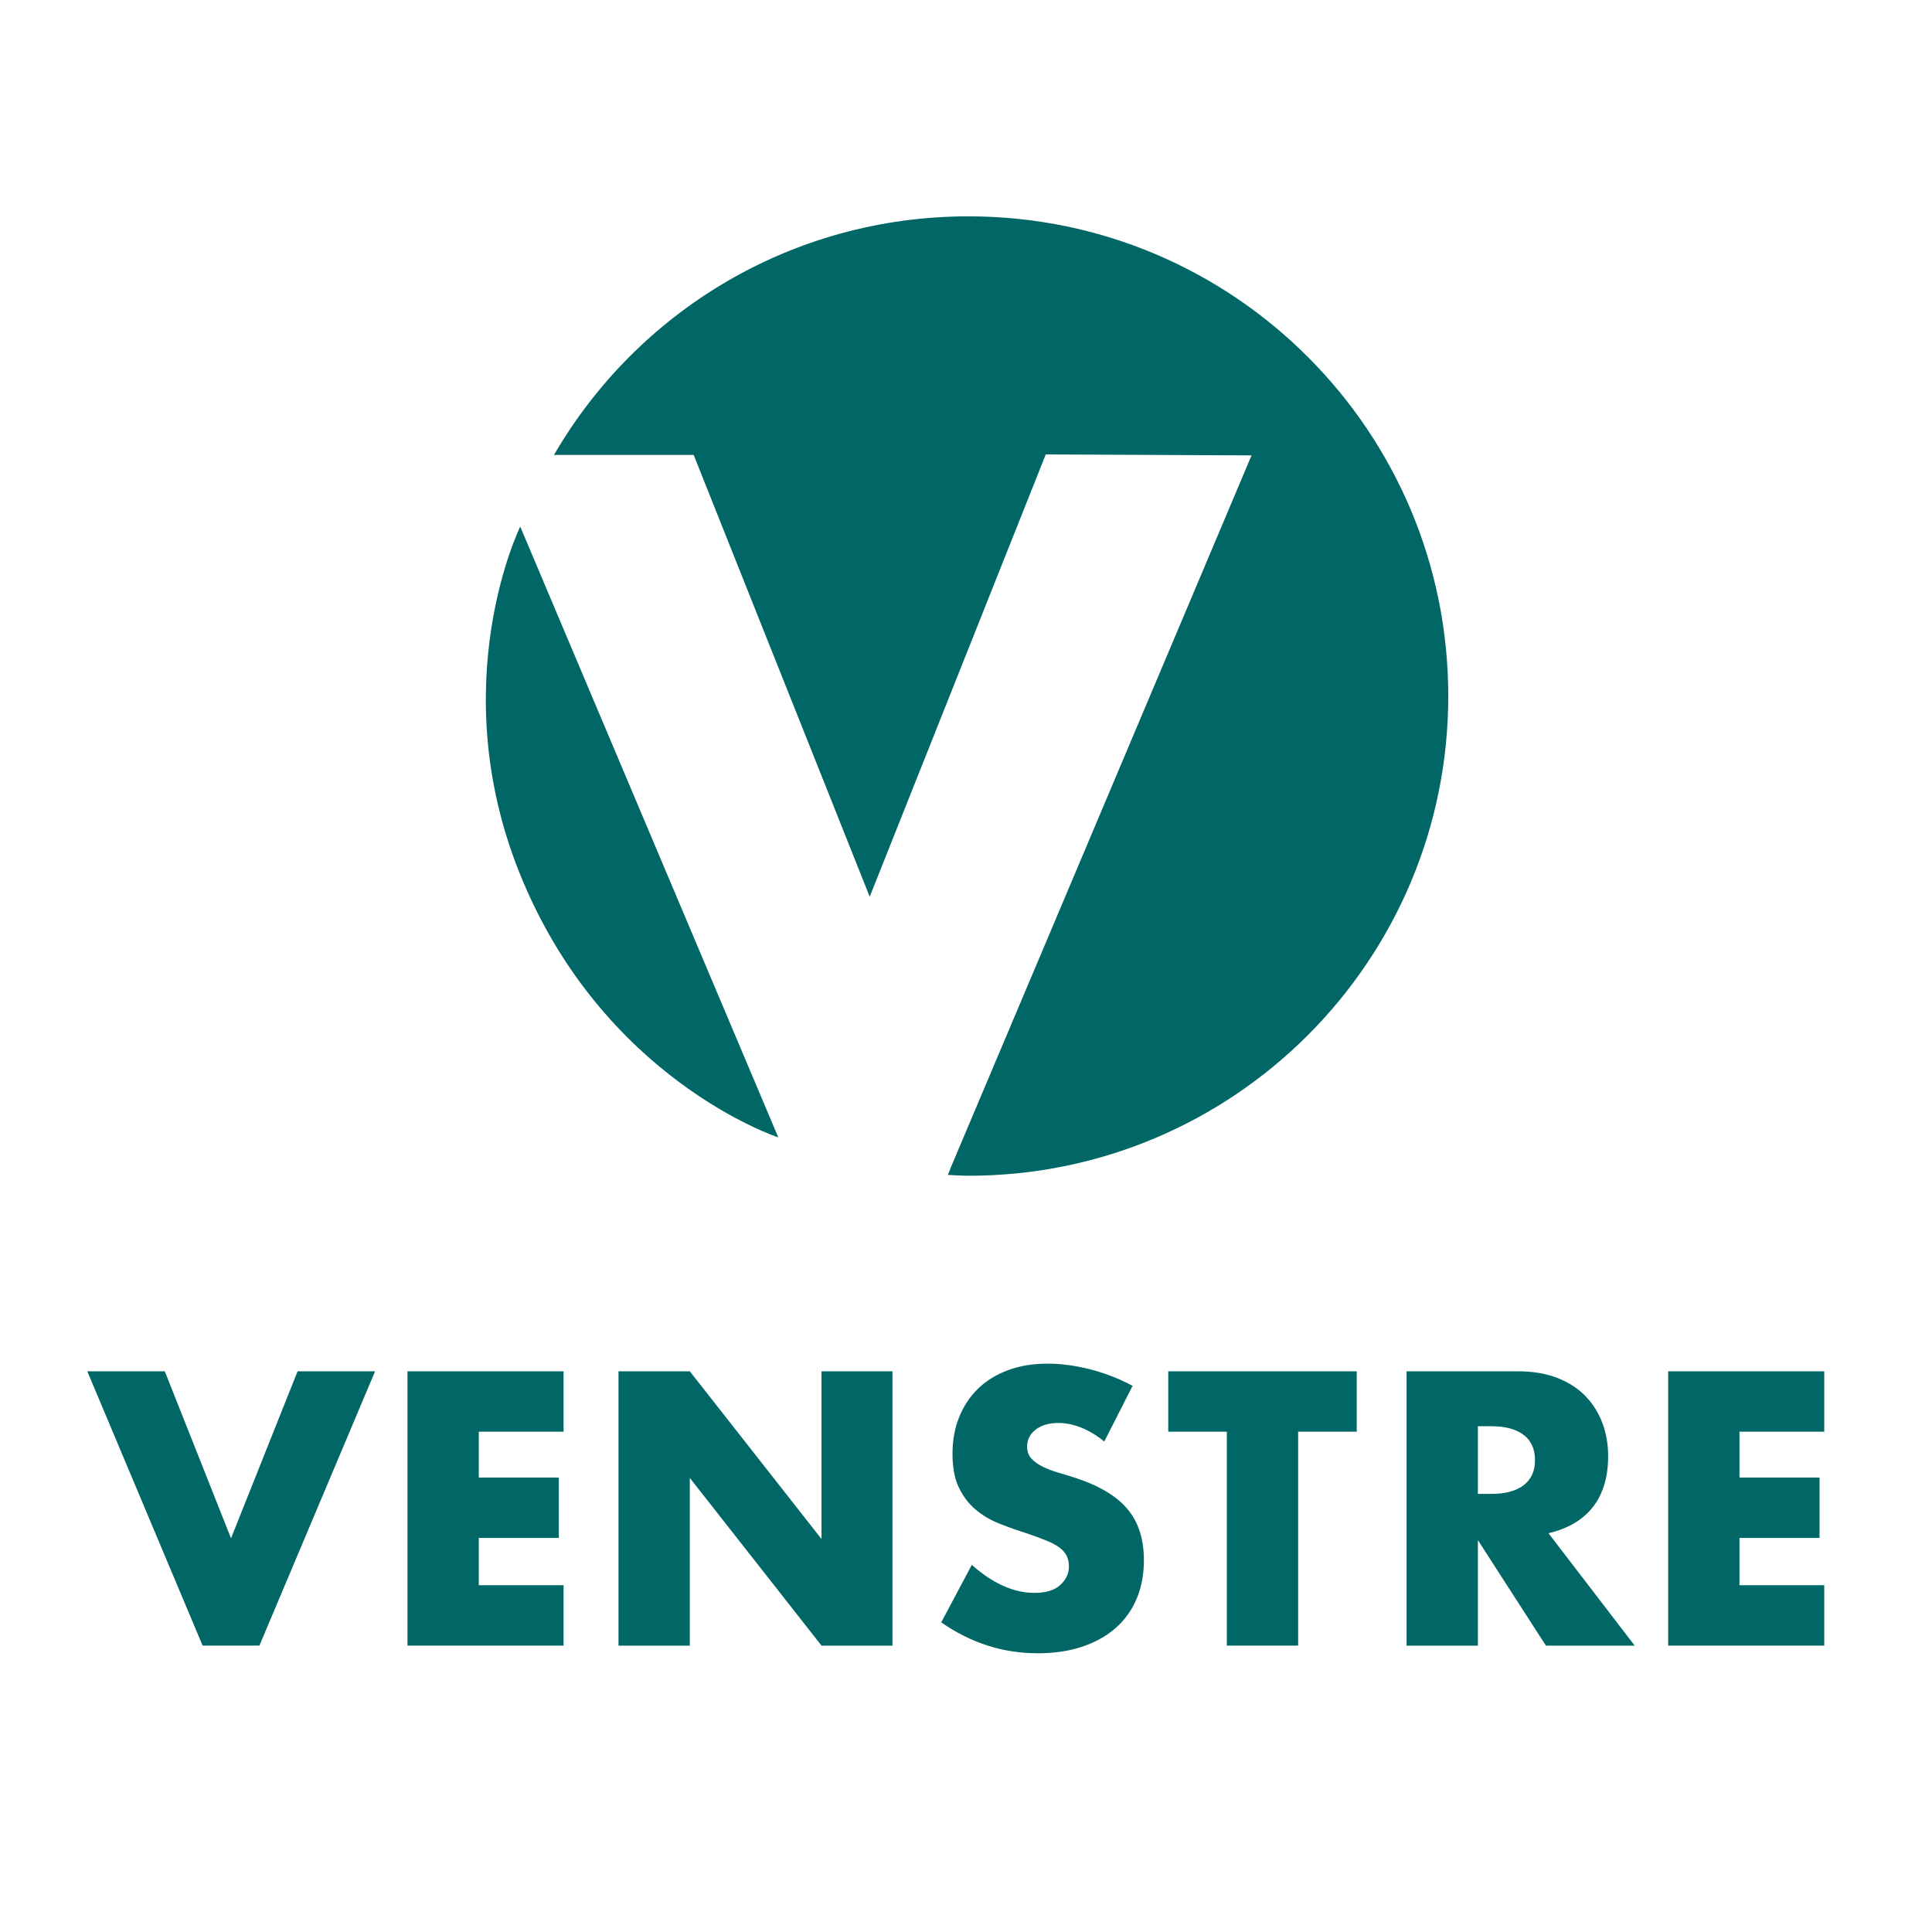 <?xml version="1.0" encoding="utf-8"?>
<!-- Generator: Adobe Illustrator 26.5.0, SVG Export Plug-In . SVG Version: 6.00 Build 0)  -->
<svg version="1.1" id="Layer_1" xmlns="http://www.w3.org/2000/svg" xmlns:xlink="http://www.w3.org/1999/xlink" x="0px" y="0px"
	 viewBox="0 0 1920 1920" style="enable-background:new 0 0 1920 1920;" xml:space="preserve">
<style type="text/css">
	.st0{fill:#006666;}
</style>
<g>
	<path class="st0" d="M962.55,1168.45c263.29,0,476.72-213.44,476.72-476.72S1225.83,215,962.55,215
		c-176.19,0-329.48,94.93-411.99,237.08c-0.09,0.16-1.2-0.09,2.86,0c4.05,0.09,135.94,0,135.94,0l174.95,439.06l174.95-439.54
		l204.52,0.95l-204.52,484.35l-94.39,223.35l-2.86,7.38C942.02,1167.64,956.87,1168.45,962.55,1168.45"/>
	<path class="st0" d="M517,523.35l256.47,606.99c0,0-175.08-57.28-257.43-263.46C440.73,678.3,517,523.35,517,523.35"/>
	<path class="st0" d="M1812.93,1362.77H1657.8v272.63h155.12v-60.03h-84.25v-47h79.55v-60.02h-79.55v-45.56h84.25V1362.77z
		 M1538.85,1523.68c19.52-4.58,34.28-13.31,44.3-26.21c10-12.89,15-29.71,15-50.45c0-11.57-1.87-22.41-5.61-32.54
		c-3.74-10.12-9.28-19.04-16.63-26.75c-7.35-7.71-16.69-13.8-28.02-18.26c-11.33-4.46-24.59-6.69-39.78-6.69h-110.28v272.63h70.87
		v-104.86l67.61,104.86h88.23L1538.85,1523.68z M1468.7,1417.37h13.38c13.98,0,24.7,2.89,32.18,8.67
		c7.47,5.79,11.21,14.1,11.21,24.95s-3.74,19.16-11.21,24.94c-7.48,5.79-18.2,8.68-32.18,8.68h-13.38V1417.37z M1348.3,1422.79
		v-60.02H1161v60.02h58.21v212.61h70.87v-212.61H1348.3z M1125.56,1377.24c-13.5-7.23-27.6-12.71-42.3-16.45
		c-14.71-3.74-28.81-5.61-42.3-5.61c-14.46,0-27.54,2.17-39.24,6.51c-11.69,4.34-21.57,10.43-29.65,18.26
		c-8.08,7.83-14.35,17.23-18.8,28.2c-4.46,10.97-6.69,23.21-6.69,36.7c0,13.5,2.1,24.65,6.33,33.45c4.22,8.8,9.76,16.09,16.63,21.88
		c6.88,5.78,14.71,10.43,23.51,13.92c8.8,3.5,17.77,6.69,26.94,9.58c7.71,2.66,14.28,5.06,19.7,7.24c5.42,2.17,9.82,4.52,13.2,7.05
		c3.37,2.53,5.79,5.3,7.24,8.31c1.45,3.02,2.17,6.57,2.17,10.67c0,6.75-2.83,12.78-8.49,18.08c-5.67,5.3-14.28,7.96-25.85,7.96
		c-10.13,0-20.38-2.28-30.73-6.87c-10.37-4.58-20.85-11.57-31.46-20.97l-30.37,57.13c29.4,20.49,61.34,30.73,95.82,30.73
		c16.63,0,31.52-2.23,44.66-6.69c13.13-4.46,24.23-10.72,33.26-18.8c9.04-8.08,15.91-17.78,20.61-29.11
		c4.7-11.33,7.05-23.98,7.05-37.96c0-20.73-5.37-37.55-16.09-50.45c-10.72-12.89-27.66-23.19-50.8-30.91
		c-5.79-1.92-11.63-3.73-17.54-5.42c-5.91-1.68-11.21-3.68-15.91-5.97c-4.7-2.28-8.49-5-11.39-8.14c-2.89-3.13-4.34-7.11-4.34-11.93
		c0-6.99,2.89-12.66,8.68-17c5.78-4.34,13.25-6.51,22.42-6.51c7.23,0,14.7,1.51,22.42,4.52c7.7,3.01,15.42,7.65,23.14,13.92
		L1125.56,1377.24z M685.52,1635.41v-166.69l130.89,166.69h70.51v-272.63h-70.51v166.69l-130.89-166.69h-70.87v272.63H685.52z
		 M560.06,1362.77H404.94v272.63h155.12v-60.03h-84.24v-47h79.54v-60.02h-79.54v-45.56h84.24V1362.77z M86.75,1362.77l114.62,272.63
		h56.41l114.99-272.63h-77.02l-66.17,165.96l-65.81-165.96H86.75z"/>
</g>
</svg>
